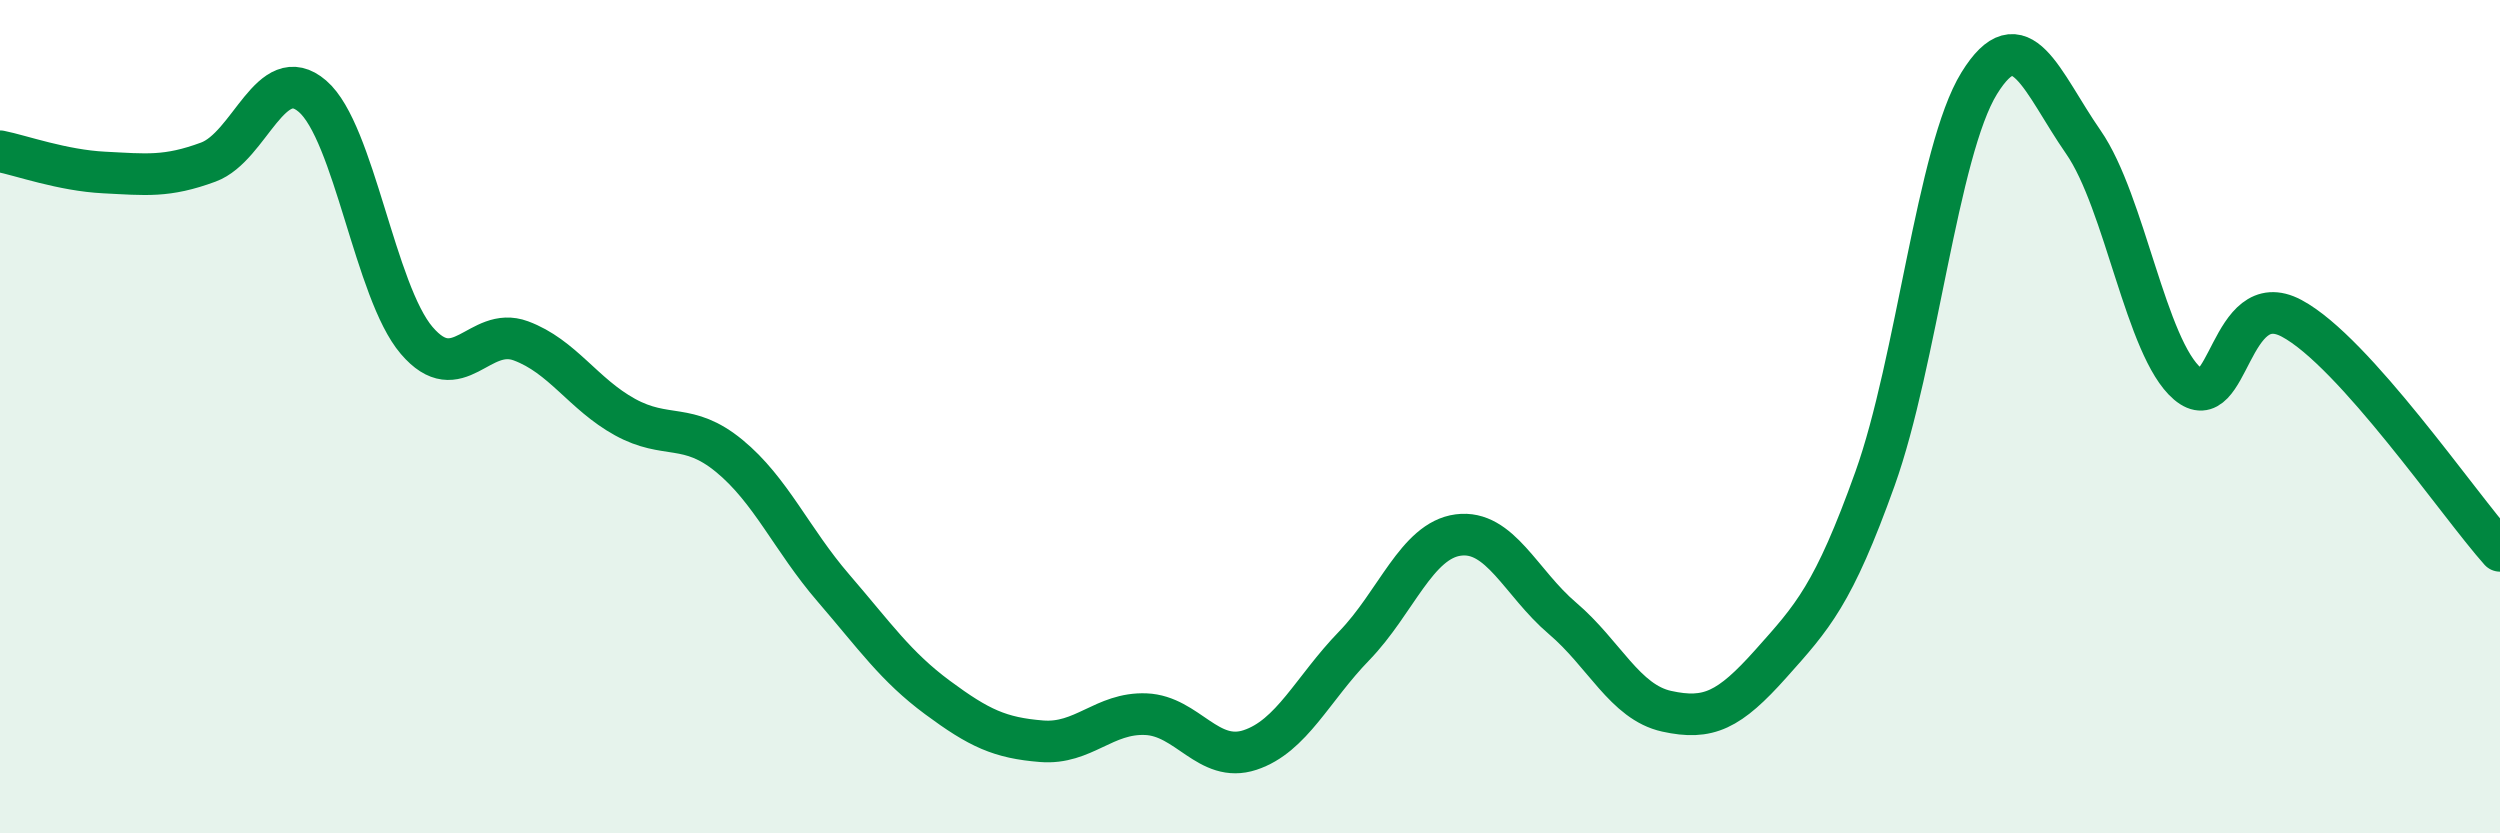 
    <svg width="60" height="20" viewBox="0 0 60 20" xmlns="http://www.w3.org/2000/svg">
      <path
        d="M 0,3.63 C 0.5,3.73 1.5,4.09 2.5,4.14 C 3.5,4.19 4,4.26 5,3.89 C 6,3.52 6.5,1.45 7.5,2.31 C 8.5,3.17 9,7 10,8.17 C 11,9.34 11.5,7.81 12.5,8.18 C 13.5,8.55 14,9.46 15,10.01 C 16,10.56 16.5,10.12 17.5,10.94 C 18.5,11.76 19,12.95 20,14.11 C 21,15.27 21.5,16 22.5,16.74 C 23.5,17.48 24,17.71 25,17.79 C 26,17.87 26.5,17.1 27.5,17.14 C 28.5,17.18 29,18.33 30,18 C 31,17.67 31.5,16.53 32.5,15.5 C 33.5,14.47 34,12.97 35,12.84 C 36,12.71 36.5,13.99 37.5,14.84 C 38.5,15.69 39,16.85 40,17.07 C 41,17.29 41.5,17.05 42.5,15.93 C 43.5,14.81 44,14.28 45,11.49 C 46,8.7 46.5,3.62 47.5,2 C 48.5,0.38 49,1.97 50,3.41 C 51,4.85 51.5,8.36 52.5,9.21 C 53.5,10.06 53.5,6.84 55,7.64 C 56.5,8.44 59,12.1 60,13.22L60 20L0 20Z"
        fill="#008740"
        opacity="0.1"
        stroke-linecap="round"
        stroke-linejoin="round"
      />
      <path
        d="M 0,3.63 C 0.5,3.73 1.5,4.09 2.5,4.14 C 3.5,4.19 4,4.26 5,3.89 C 6,3.52 6.5,1.45 7.5,2.31 C 8.5,3.17 9,7 10,8.17 C 11,9.34 11.5,7.81 12.5,8.18 C 13.5,8.55 14,9.46 15,10.01 C 16,10.56 16.5,10.12 17.5,10.94 C 18.5,11.76 19,12.95 20,14.11 C 21,15.27 21.5,16 22.5,16.74 C 23.5,17.48 24,17.71 25,17.79 C 26,17.87 26.5,17.1 27.5,17.14 C 28.5,17.18 29,18.33 30,18 C 31,17.67 31.5,16.53 32.5,15.5 C 33.5,14.47 34,12.97 35,12.84 C 36,12.71 36.5,13.99 37.5,14.84 C 38.5,15.69 39,16.85 40,17.07 C 41,17.29 41.5,17.05 42.5,15.93 C 43.5,14.81 44,14.28 45,11.49 C 46,8.7 46.5,3.62 47.5,2 C 48.5,0.38 49,1.97 50,3.41 C 51,4.85 51.5,8.36 52.5,9.21 C 53.5,10.06 53.5,6.84 55,7.64 C 56.5,8.44 59,12.1 60,13.22"
        stroke="#008740"
        stroke-width="1"
        fill="none"
        stroke-linecap="round"
        stroke-linejoin="round"
      />
    </svg>
  